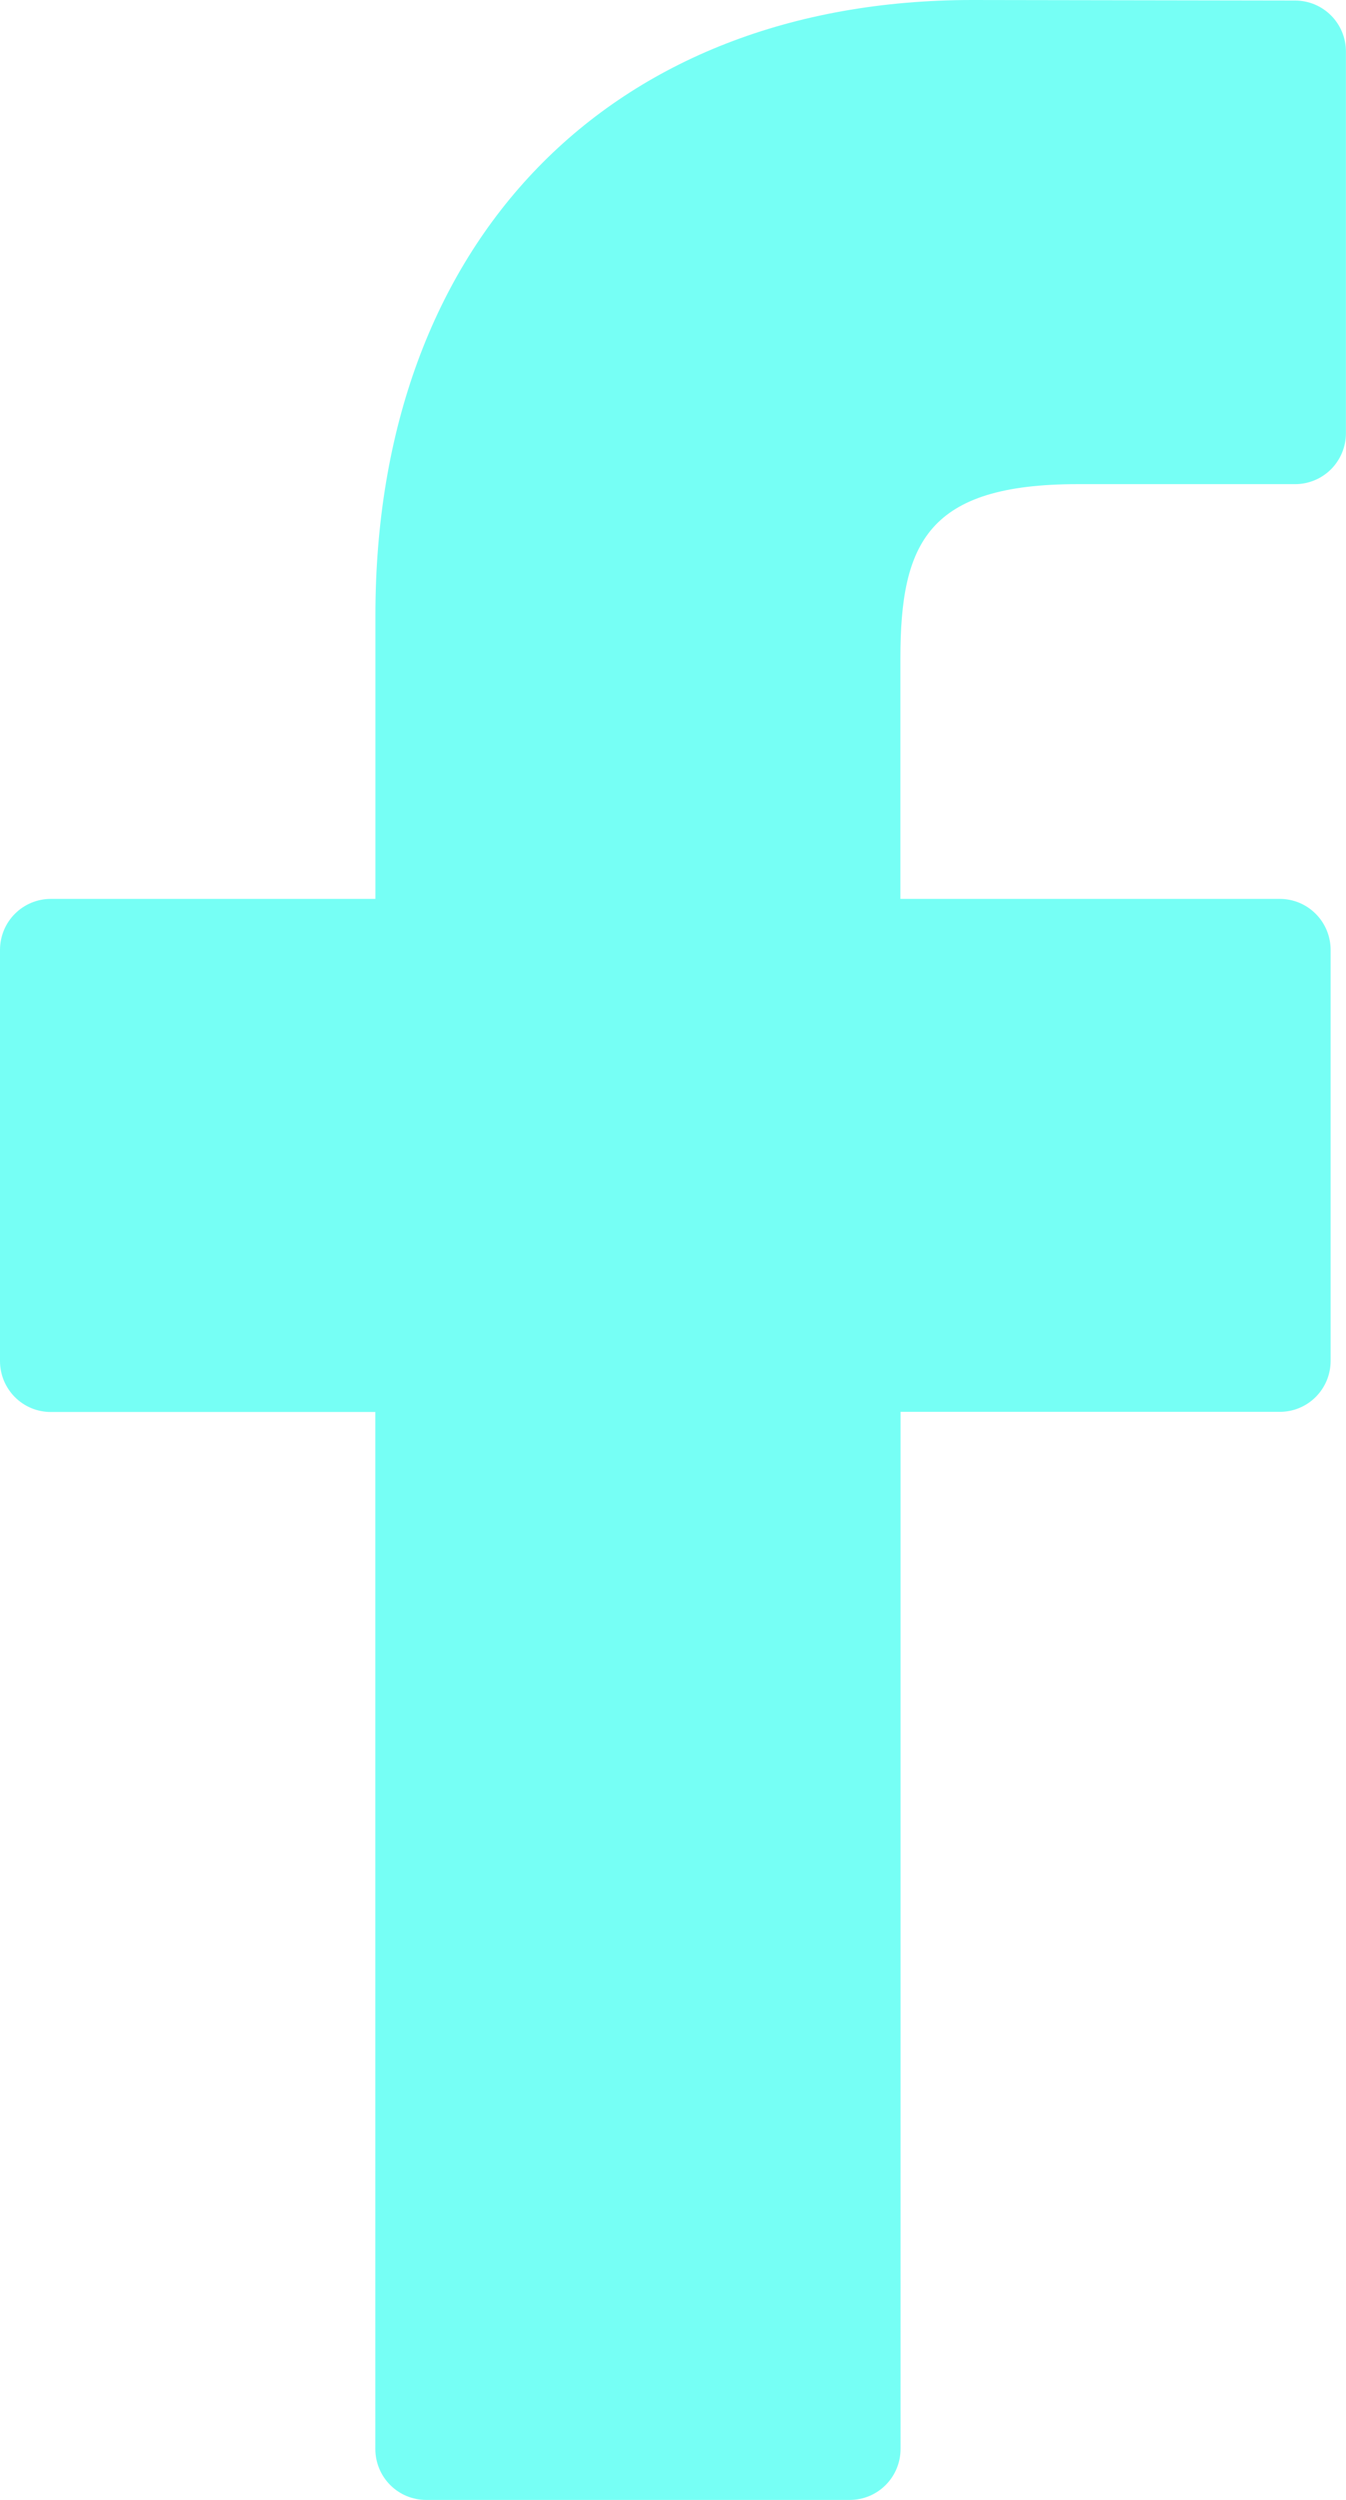 <svg width="35" height="65" viewBox="0 0 35 65" fill="none" xmlns="http://www.w3.org/2000/svg">
<path d="M33.681 0.014L25.287 0C15.856 0 9.762 6.279 9.762 15.996V23.372H1.319C1.146 23.372 0.974 23.407 0.814 23.473C0.654 23.54 0.508 23.638 0.386 23.761C0.263 23.884 0.166 24.03 0.1 24.191C0.034 24.352 -0 24.525 1.46941e-06 24.699V35.388C1.46941e-06 35.562 0.034 35.735 0.1 35.895C0.167 36.056 0.264 36.202 0.386 36.325C0.509 36.448 0.654 36.546 0.814 36.612C0.974 36.679 1.146 36.713 1.319 36.713H9.76V63.675C9.76 64.027 9.899 64.364 10.146 64.612C10.394 64.861 10.729 65 11.079 65H22.098C22.447 65 22.783 64.861 23.03 64.612C23.278 64.364 23.417 64.027 23.417 63.675V36.709H33.281C33.454 36.709 33.626 36.675 33.786 36.608C33.946 36.542 34.091 36.444 34.214 36.321C34.336 36.198 34.434 36.052 34.5 35.891C34.566 35.731 34.6 35.558 34.6 35.385V24.699C34.6 24.347 34.461 24.009 34.213 23.761C33.966 23.512 33.63 23.372 33.279 23.372H23.413V17.119C23.413 14.114 24.125 12.588 28.024 12.588H33.679C34.029 12.588 34.364 12.448 34.612 12.2C34.859 11.951 34.998 11.614 34.998 11.263V1.338C34.998 0.988 34.859 0.651 34.612 0.403C34.365 0.155 34.03 0.015 33.681 0.014Z" fill="#76FFF5"/>
</svg>
